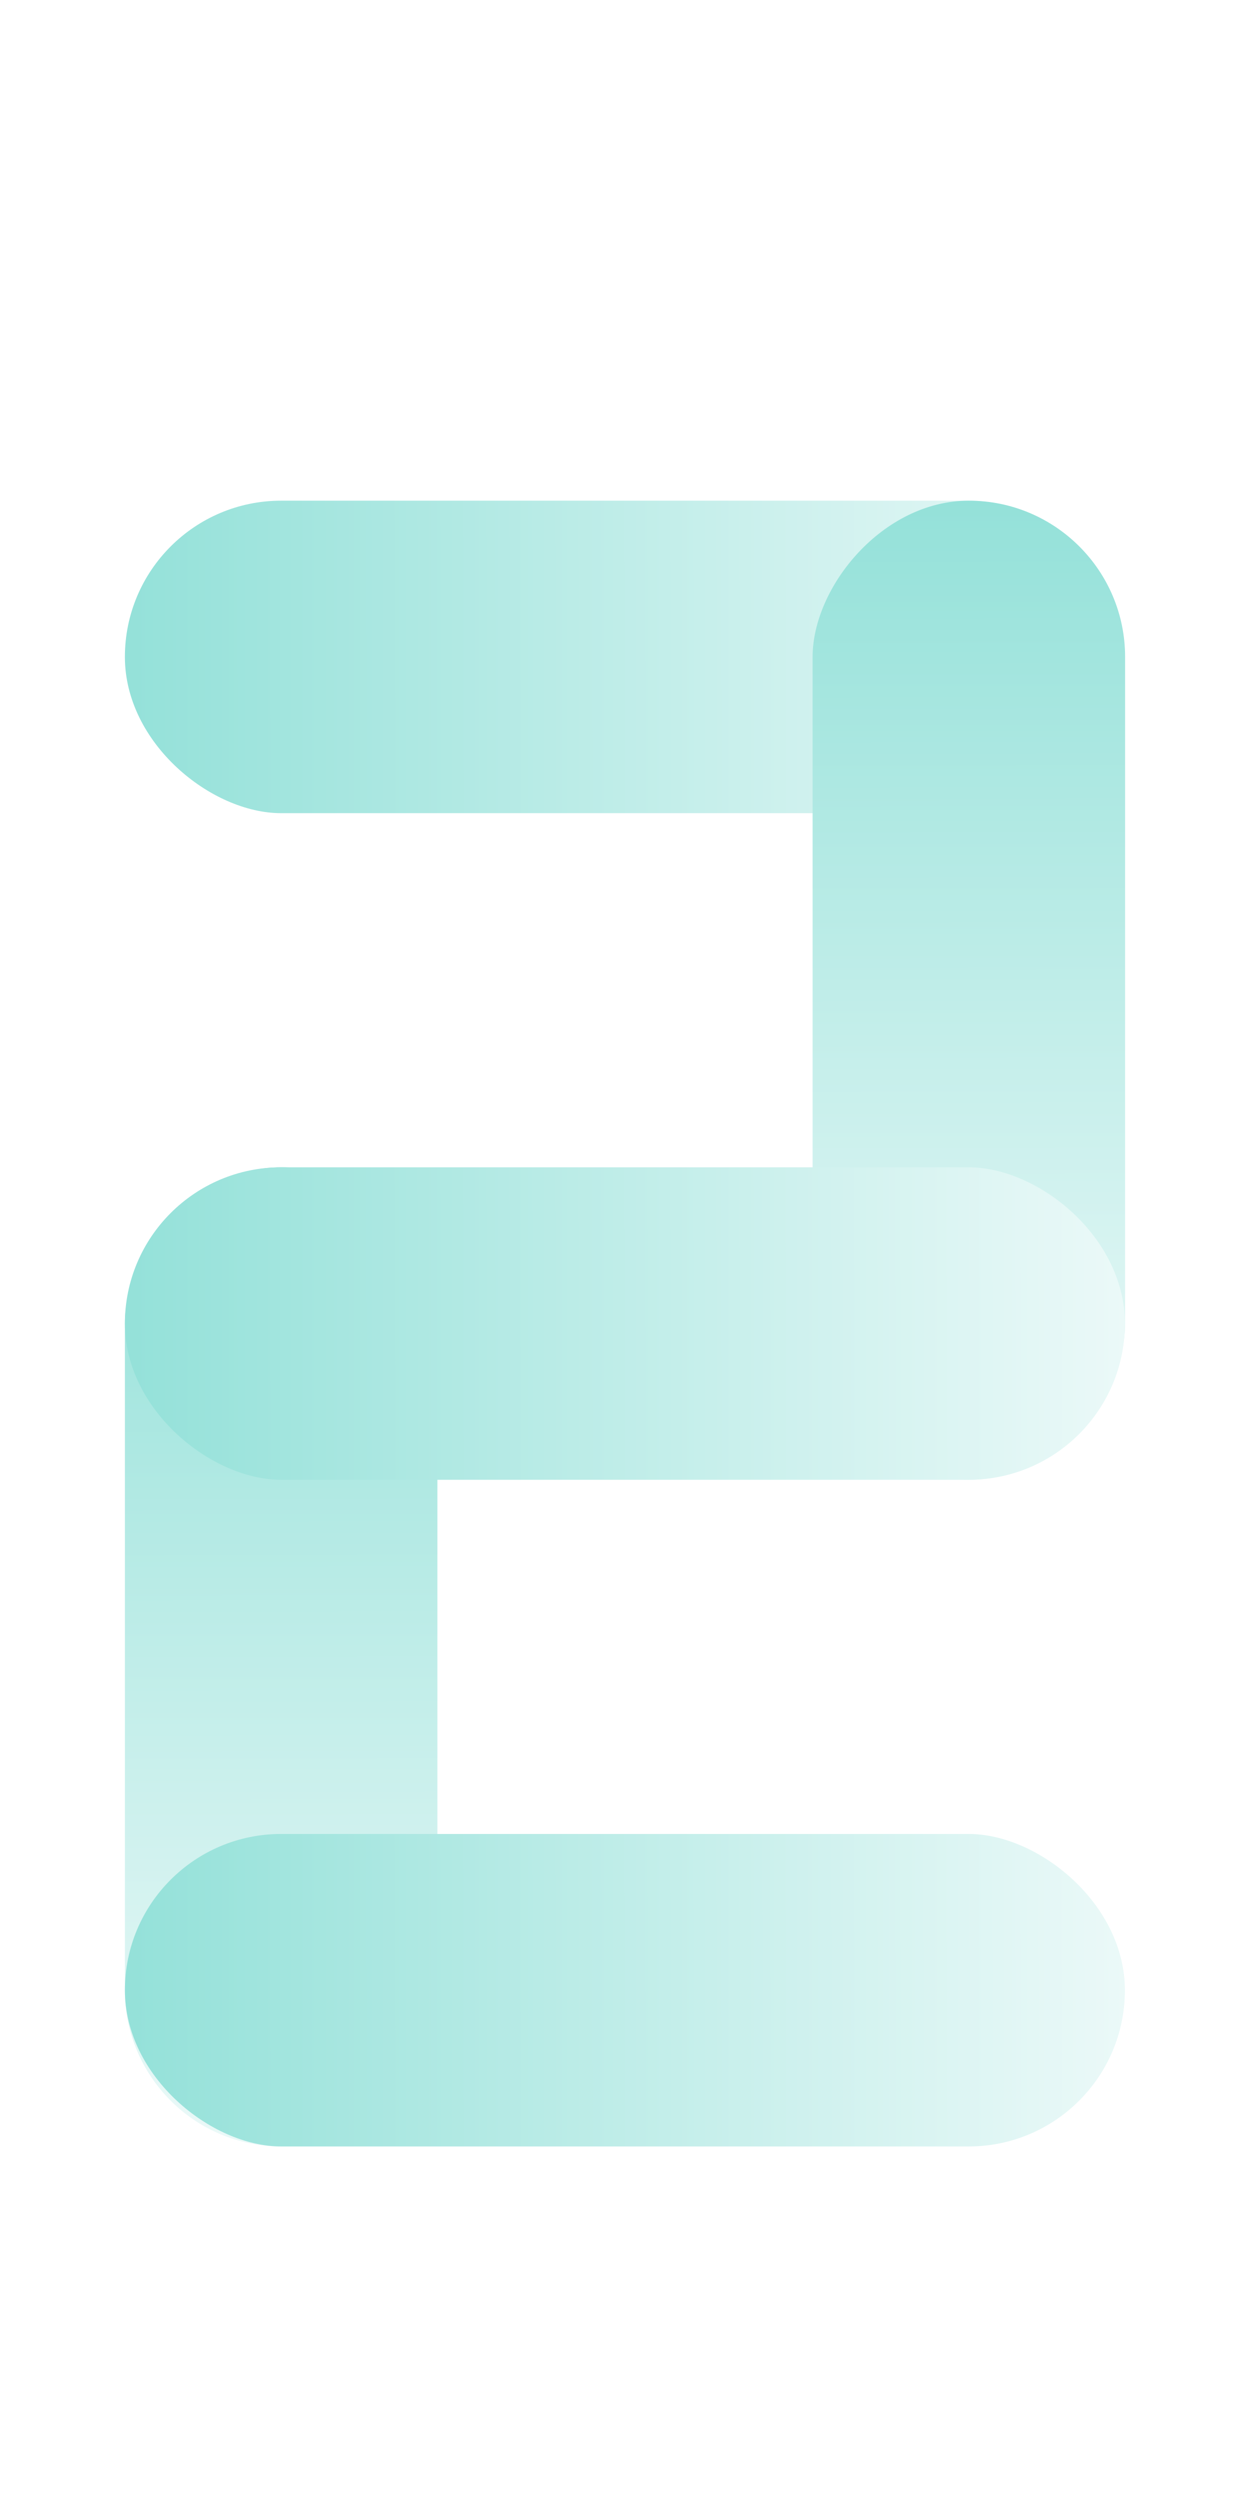 <svg width="24" height="48" viewBox="0 0 24 48" fill="none" xmlns="http://www.w3.org/2000/svg">
<g filter="url(#filter0_d_881_13832)">
<rect width="6" height="19.2" rx="3" transform="matrix(-4.37114e-08 1 1 4.37114e-08 2.398 8.013)" fill="url(#paint0_linear_881_13832)"/>
</g>
<g filter="url(#filter1_d_881_13832)">
<rect width="6" height="18.8" rx="3" transform="matrix(-1 -8.74228e-08 -8.74228e-08 1 21.602 8.013)" fill="url(#paint1_linear_881_13832)"/>
</g>
<g filter="url(#filter2_d_881_13832)">
<rect width="6" height="18.8" rx="3" transform="matrix(-1 -8.74228e-08 -8.74228e-08 1 8.398 20.812)" fill="url(#paint2_linear_881_13832)"/>
</g>
<g filter="url(#filter3_d_881_13832)">
<rect width="6" height="19.2" rx="3" transform="matrix(-4.37114e-08 1 1 4.37114e-08 2.398 20.812)" fill="url(#paint3_linear_881_13832)"/>
</g>
<g filter="url(#filter4_d_881_13832)">
<rect width="6" height="19.2" rx="3" transform="matrix(-4.37114e-08 1 1 4.37114e-08 2.398 33.612)" fill="url(#paint4_linear_881_13832)"/>
</g>
<defs>
<filter id="filter0_d_881_13832" x="0.798" y="8.013" width="22.4" height="9.2" filterUnits="userSpaceOnUse" color-interpolation-filters="sRGB">
<feFlood flood-opacity="0" result="BackgroundImageFix"/>
<feColorMatrix in="SourceAlpha" type="matrix" values="0 0 0 0 0 0 0 0 0 0 0 0 0 0 0 0 0 0 127 0" result="hardAlpha"/>
<feOffset dy="1.6"/>
<feGaussianBlur stdDeviation="0.8"/>
<feComposite in2="hardAlpha" operator="out"/>
<feColorMatrix type="matrix" values="0 0 0 0 0 0 0 0 0 0 0 0 0 0 0 0 0 0 0.1 0"/>
<feBlend mode="normal" in2="BackgroundImageFix" result="effect1_dropShadow_881_13832"/>
<feBlend mode="normal" in="SourceGraphic" in2="effect1_dropShadow_881_13832" result="shape"/>
</filter>
<filter id="filter1_d_881_13832" x="14.002" y="8.013" width="9.2" height="22" filterUnits="userSpaceOnUse" color-interpolation-filters="sRGB">
<feFlood flood-opacity="0" result="BackgroundImageFix"/>
<feColorMatrix in="SourceAlpha" type="matrix" values="0 0 0 0 0 0 0 0 0 0 0 0 0 0 0 0 0 0 127 0" result="hardAlpha"/>
<feOffset dy="1.6"/>
<feGaussianBlur stdDeviation="0.8"/>
<feComposite in2="hardAlpha" operator="out"/>
<feColorMatrix type="matrix" values="0 0 0 0 0 0 0 0 0 0 0 0 0 0 0 0 0 0 0.1 0"/>
<feBlend mode="normal" in2="BackgroundImageFix" result="effect1_dropShadow_881_13832"/>
<feBlend mode="normal" in="SourceGraphic" in2="effect1_dropShadow_881_13832" result="shape"/>
</filter>
<filter id="filter2_d_881_13832" x="0.798" y="20.812" width="9.2" height="22" filterUnits="userSpaceOnUse" color-interpolation-filters="sRGB">
<feFlood flood-opacity="0" result="BackgroundImageFix"/>
<feColorMatrix in="SourceAlpha" type="matrix" values="0 0 0 0 0 0 0 0 0 0 0 0 0 0 0 0 0 0 127 0" result="hardAlpha"/>
<feOffset dy="1.6"/>
<feGaussianBlur stdDeviation="0.8"/>
<feComposite in2="hardAlpha" operator="out"/>
<feColorMatrix type="matrix" values="0 0 0 0 0 0 0 0 0 0 0 0 0 0 0 0 0 0 0.1 0"/>
<feBlend mode="normal" in2="BackgroundImageFix" result="effect1_dropShadow_881_13832"/>
<feBlend mode="normal" in="SourceGraphic" in2="effect1_dropShadow_881_13832" result="shape"/>
</filter>
<filter id="filter3_d_881_13832" x="0.798" y="20.812" width="22.4" height="9.2" filterUnits="userSpaceOnUse" color-interpolation-filters="sRGB">
<feFlood flood-opacity="0" result="BackgroundImageFix"/>
<feColorMatrix in="SourceAlpha" type="matrix" values="0 0 0 0 0 0 0 0 0 0 0 0 0 0 0 0 0 0 127 0" result="hardAlpha"/>
<feOffset dy="1.6"/>
<feGaussianBlur stdDeviation="0.8"/>
<feComposite in2="hardAlpha" operator="out"/>
<feColorMatrix type="matrix" values="0 0 0 0 0 0 0 0 0 0 0 0 0 0 0 0 0 0 0.1 0"/>
<feBlend mode="normal" in2="BackgroundImageFix" result="effect1_dropShadow_881_13832"/>
<feBlend mode="normal" in="SourceGraphic" in2="effect1_dropShadow_881_13832" result="shape"/>
</filter>
<filter id="filter4_d_881_13832" x="0.798" y="33.612" width="22.4" height="9.2" filterUnits="userSpaceOnUse" color-interpolation-filters="sRGB">
<feFlood flood-opacity="0" result="BackgroundImageFix"/>
<feColorMatrix in="SourceAlpha" type="matrix" values="0 0 0 0 0 0 0 0 0 0 0 0 0 0 0 0 0 0 127 0" result="hardAlpha"/>
<feOffset dy="1.6"/>
<feGaussianBlur stdDeviation="0.8"/>
<feComposite in2="hardAlpha" operator="out"/>
<feColorMatrix type="matrix" values="0 0 0 0 0 0 0 0 0 0 0 0 0 0 0 0 0 0 0.1 0"/>
<feBlend mode="normal" in2="BackgroundImageFix" result="effect1_dropShadow_881_13832"/>
<feBlend mode="normal" in="SourceGraphic" in2="effect1_dropShadow_881_13832" result="shape"/>
</filter>
<linearGradient id="paint0_linear_881_13832" x1="3.125" y1="0" x2="3.095" y2="19.2" gradientUnits="userSpaceOnUse">
<stop stop-color="#94E1D9"/>
<stop offset="1" stop-color="#EBF9F8"/>
</linearGradient>
<linearGradient id="paint1_linear_881_13832" x1="3.125" y1="0" x2="3.096" y2="18.8" gradientUnits="userSpaceOnUse">
<stop stop-color="#94E1D9"/>
<stop offset="1" stop-color="#EBF9F8"/>
</linearGradient>
<linearGradient id="paint2_linear_881_13832" x1="3.125" y1="0" x2="3.096" y2="18.8" gradientUnits="userSpaceOnUse">
<stop stop-color="#94E1D9"/>
<stop offset="1" stop-color="#EBF9F8"/>
</linearGradient>
<linearGradient id="paint3_linear_881_13832" x1="3.125" y1="0" x2="3.095" y2="19.2" gradientUnits="userSpaceOnUse">
<stop stop-color="#94E1D9"/>
<stop offset="1" stop-color="#EBF9F8"/>
</linearGradient>
<linearGradient id="paint4_linear_881_13832" x1="3.125" y1="0" x2="3.095" y2="19.2" gradientUnits="userSpaceOnUse">
<stop stop-color="#94E1D9"/>
<stop offset="1" stop-color="#EBF9F8"/>
</linearGradient>
</defs>
</svg>
